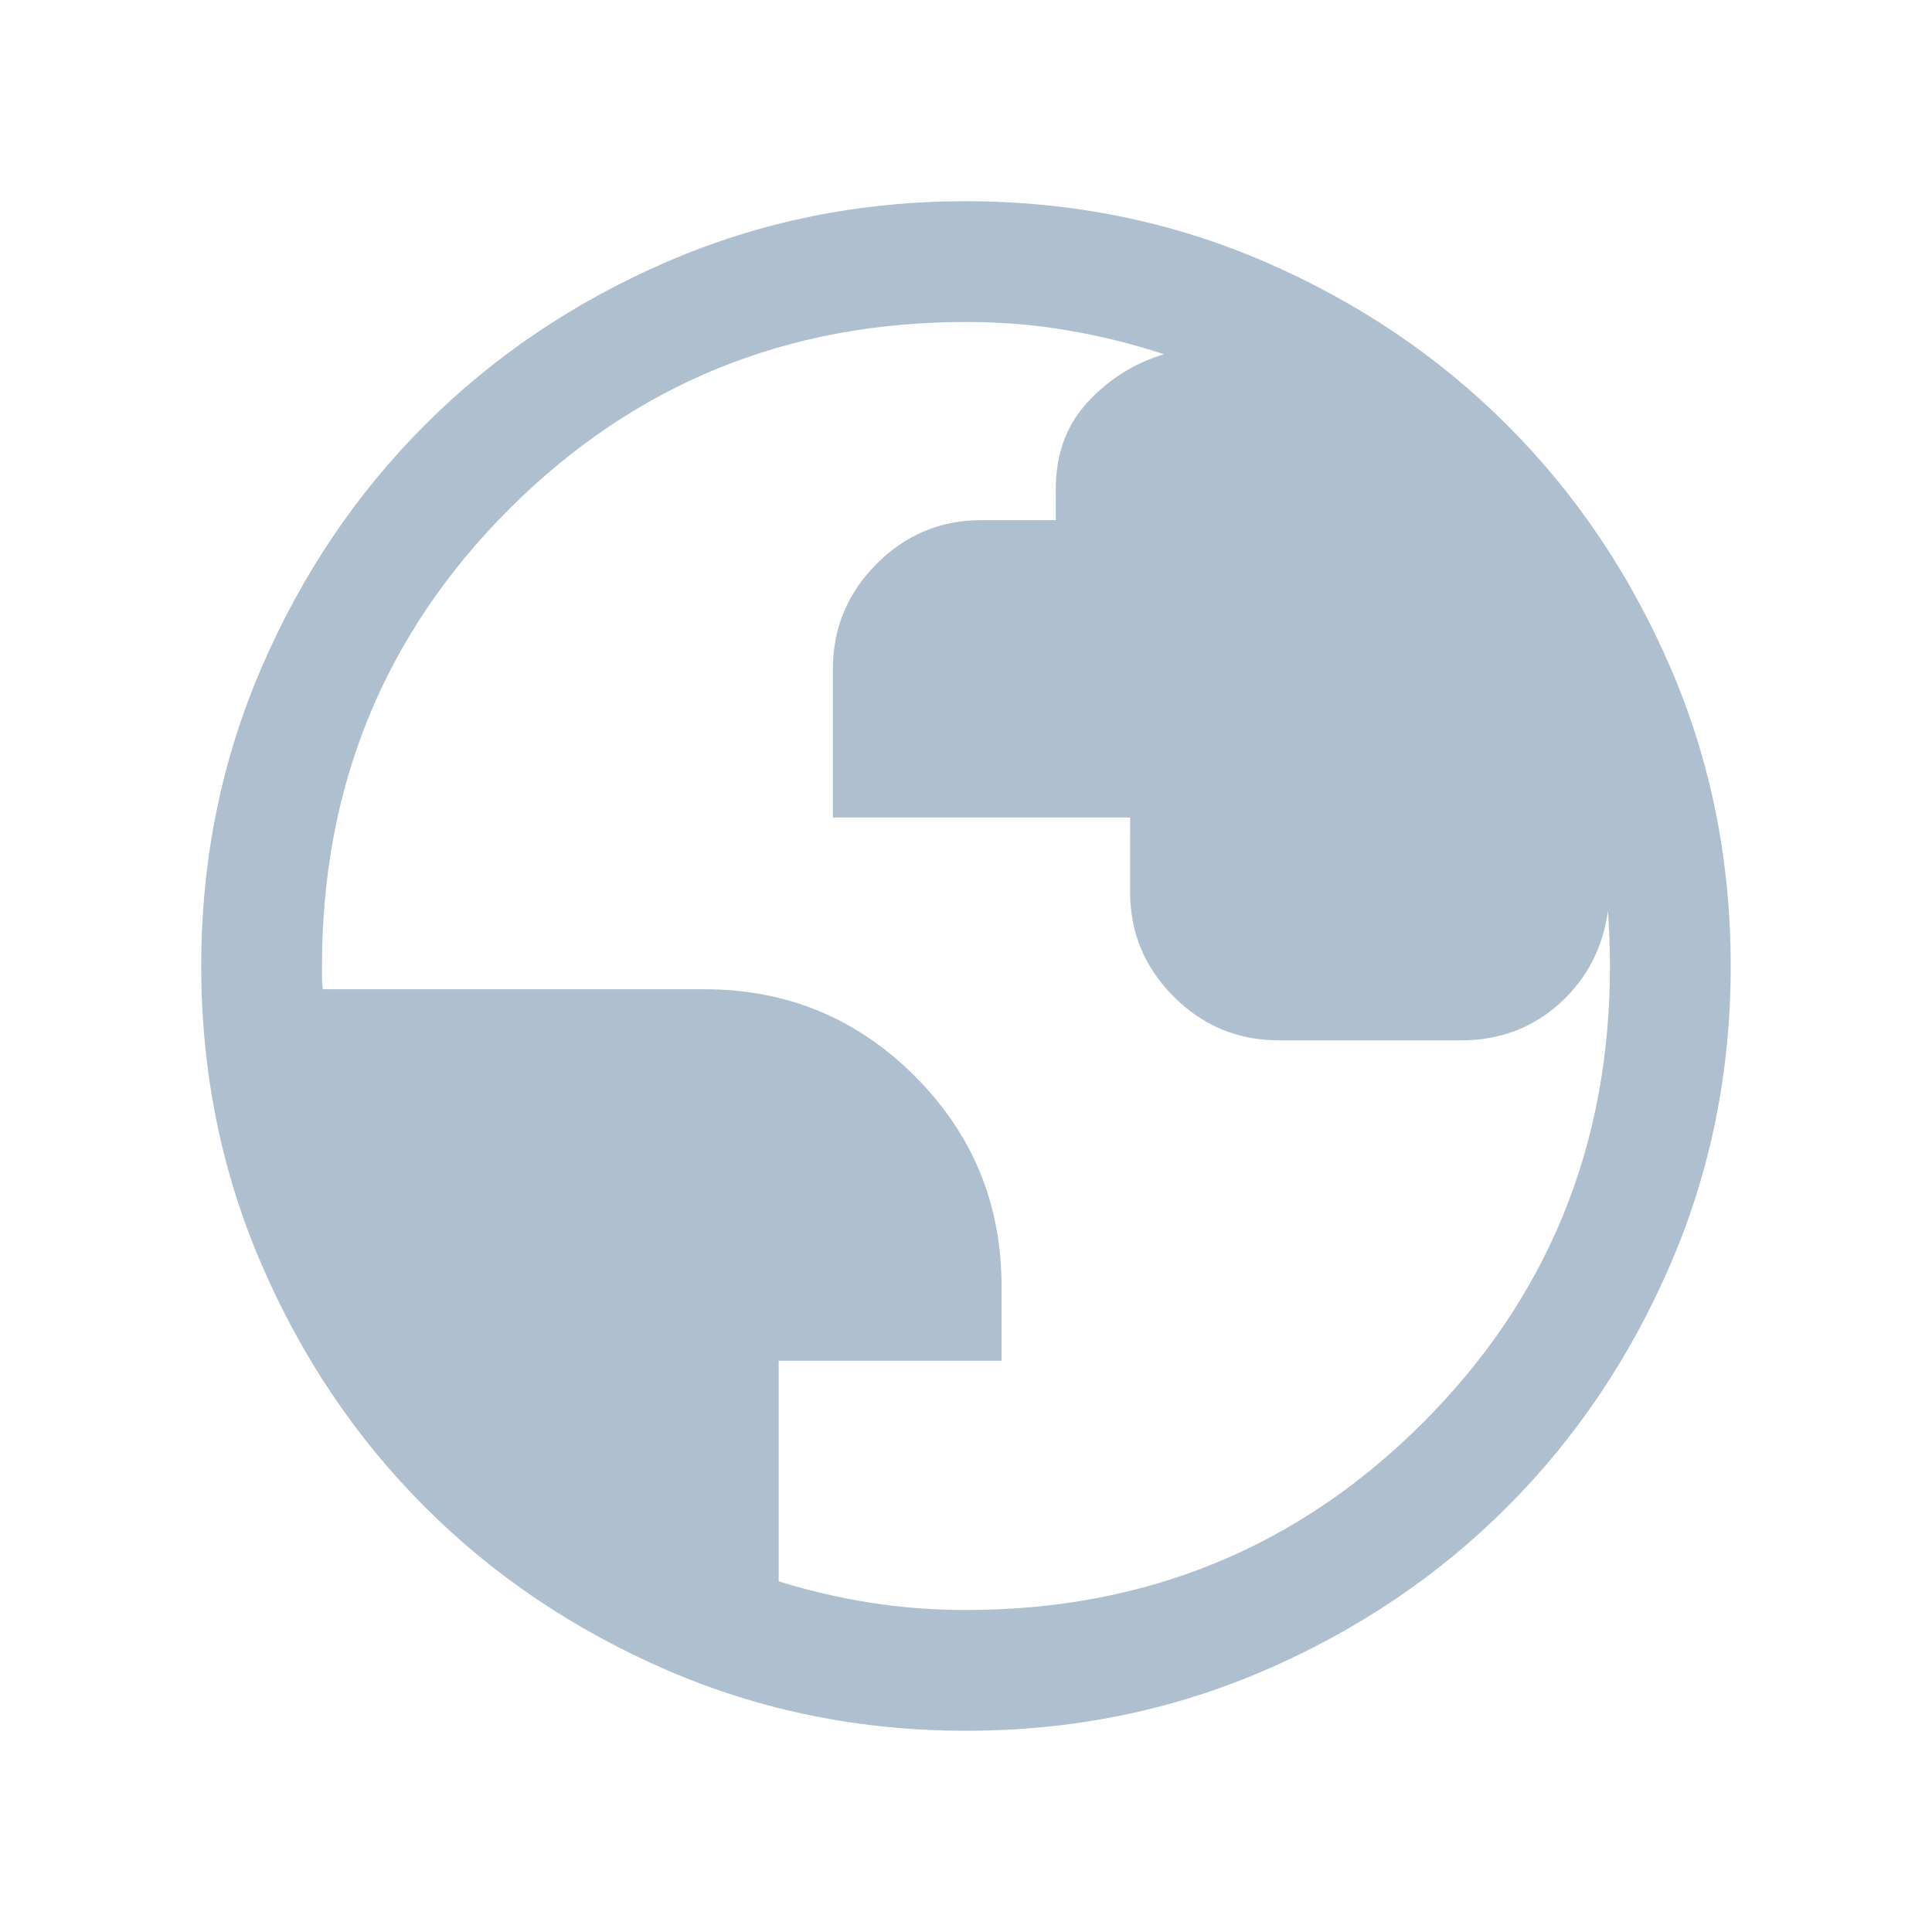 <svg width="32" height="32" viewBox="0 0 32 32" fill="none" xmlns="http://www.w3.org/2000/svg">
<path d="M16.002 28.667C14.25 28.667 12.603 28.334 11.062 27.669C9.52 27.004 8.179 26.102 7.039 24.962C5.899 23.823 4.996 22.482 4.331 20.941C3.666 19.4 3.333 17.754 3.333 16.002C3.333 14.25 3.665 12.604 4.33 11.062C4.995 9.52 5.898 8.18 7.037 7.039C8.177 5.899 9.517 4.996 11.058 4.331C12.599 3.666 14.246 3.333 15.997 3.333C17.749 3.333 19.396 3.666 20.938 4.331C22.479 4.996 23.82 5.898 24.96 7.038C26.101 8.177 27.003 9.518 27.669 11.059C28.334 12.6 28.666 14.246 28.666 15.998C28.666 17.75 28.334 19.396 27.669 20.938C27.004 22.48 26.102 23.82 24.962 24.961C23.822 26.101 22.482 27.004 20.941 27.669C19.4 28.334 17.754 28.667 16.002 28.667ZM16 26.667C18.977 26.667 21.5 25.633 23.566 23.567C25.633 21.5 26.666 18.978 26.666 16C26.666 15.844 26.663 15.685 26.656 15.523C26.649 15.361 26.642 15.215 26.633 15.087C26.547 15.706 26.279 16.218 25.829 16.623C25.379 17.028 24.837 17.231 24.205 17.231H21.179C20.502 17.231 19.923 16.99 19.441 16.508C18.959 16.026 18.718 15.447 18.718 14.771V13.541H13.795V11.081C13.795 10.405 14.036 9.825 14.518 9.341C15 8.857 15.579 8.615 16.256 8.615H17.487V8.103C17.487 7.523 17.662 7.043 18.013 6.663C18.363 6.282 18.785 6.017 19.279 5.867C18.758 5.696 18.226 5.564 17.684 5.472C17.143 5.379 16.581 5.333 16 5.333C13.022 5.333 10.5 6.367 8.433 8.433C6.366 10.5 5.333 13.022 5.333 16V16.192C5.333 16.252 5.337 16.316 5.346 16.385H11.666C13.03 16.385 14.192 16.864 15.151 17.823C16.11 18.782 16.589 19.942 16.589 21.302V22.538H12.897V26.192C13.393 26.346 13.898 26.464 14.412 26.545C14.927 26.626 15.456 26.667 16 26.667Z" fill="#AEBFCF"/>
</svg>
